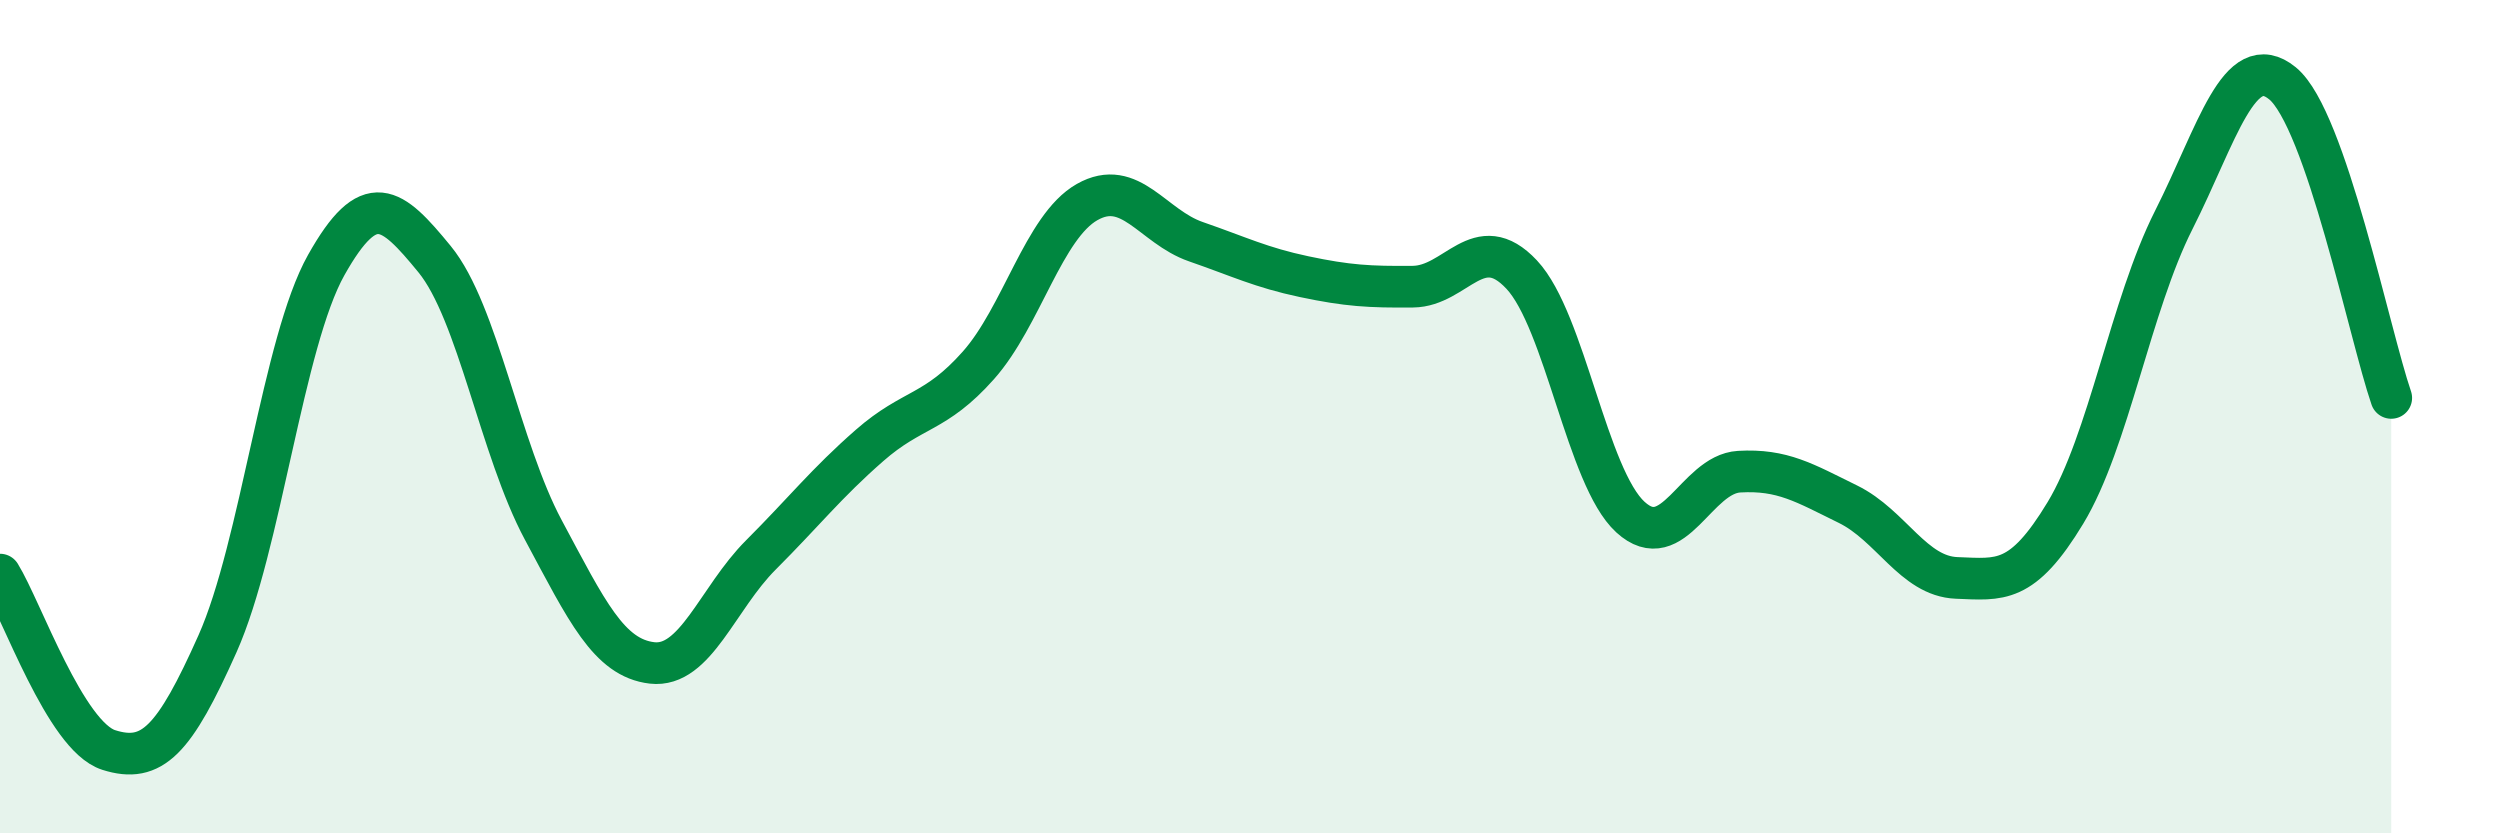 
    <svg width="60" height="20" viewBox="0 0 60 20" xmlns="http://www.w3.org/2000/svg">
      <path
        d="M 0,13.79 C 0.52,14.63 1.57,17.67 2.61,18 C 3.65,18.33 4.18,17.78 5.22,15.45 C 6.26,13.12 6.79,8.21 7.83,6.36 C 8.87,4.51 9.39,4.95 10.43,6.22 C 11.47,7.49 12,10.78 13.04,12.72 C 14.08,14.66 14.61,15.79 15.65,15.91 C 16.69,16.03 17.22,14.36 18.26,13.32 C 19.3,12.28 19.83,11.6 20.87,10.69 C 21.91,9.78 22.44,9.94 23.48,8.77 C 24.52,7.6 25.05,5.44 26.09,4.85 C 27.13,4.26 27.66,5.44 28.7,5.8 C 29.74,6.16 30.26,6.42 31.3,6.64 C 32.34,6.86 32.87,6.89 33.91,6.88 C 34.95,6.87 35.48,5.48 36.52,6.59 C 37.56,7.7 38.09,11.46 39.13,12.41 C 40.17,13.36 40.7,11.38 41.74,11.32 C 42.78,11.26 43.31,11.59 44.35,12.1 C 45.39,12.61 45.92,13.83 46.96,13.87 C 48,13.91 48.53,14.03 49.57,12.31 C 50.61,10.59 51.13,7.34 52.17,5.28 C 53.21,3.22 53.74,1.15 54.78,2 C 55.82,2.85 56.87,8.04 57.39,9.55L57.39 20L0 20Z"
        fill="#008740"
        opacity="0.1"
        stroke-linecap="round"
        stroke-linejoin="round"
      />
      <path
        d="M 0,13.79 C 0.52,14.63 1.57,17.67 2.61,18 C 3.65,18.33 4.18,17.78 5.22,15.45 C 6.26,13.12 6.79,8.21 7.83,6.36 C 8.87,4.51 9.39,4.95 10.43,6.22 C 11.47,7.49 12,10.78 13.04,12.72 C 14.08,14.66 14.61,15.79 15.65,15.91 C 16.69,16.03 17.22,14.36 18.26,13.32 C 19.3,12.28 19.83,11.6 20.87,10.69 C 21.91,9.78 22.44,9.94 23.48,8.77 C 24.52,7.6 25.05,5.44 26.09,4.85 C 27.13,4.26 27.66,5.44 28.7,5.8 C 29.74,6.16 30.26,6.42 31.3,6.64 C 32.34,6.86 32.87,6.89 33.91,6.88 C 34.95,6.87 35.48,5.48 36.52,6.59 C 37.56,7.7 38.09,11.46 39.13,12.41 C 40.17,13.36 40.7,11.38 41.74,11.32 C 42.78,11.26 43.31,11.59 44.35,12.1 C 45.39,12.61 45.92,13.83 46.96,13.87 C 48,13.91 48.53,14.03 49.57,12.31 C 50.61,10.59 51.13,7.34 52.17,5.28 C 53.21,3.22 53.74,1.15 54.78,2 C 55.82,2.85 56.87,8.04 57.39,9.55"
        stroke="#008740"
        stroke-width="1"
        fill="none"
        stroke-linecap="round"
        stroke-linejoin="round"
      />
    </svg>
  